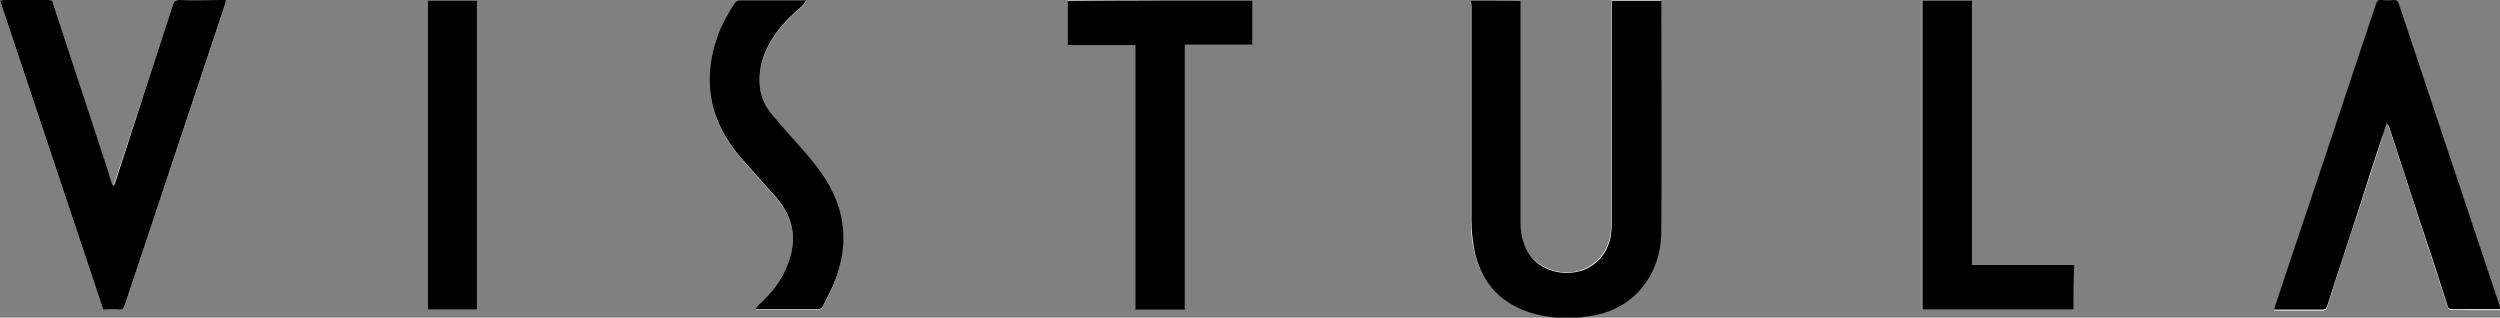 <?xml version="1.0" encoding="utf-8"?>
<!-- Generator: Adobe Illustrator 26.1.0, SVG Export Plug-In . SVG Version: 6.00 Build 0)  -->
<svg version="1.1" id="Layer_1" xmlns="http://www.w3.org/2000/svg" xmlns:xlink="http://www.w3.org/1999/xlink" x="0px" y="0px"
	 viewBox="0 0 499 63.4" style="enable-background:new 0 0 499 63.4;" xml:space="preserve">
<rect x="0" y="0" width="499" height="63.4" fill="#808080" stroke="none"/>
<style type="text/css">
	.st0{fill:#FFFFFF;}
</style>
<g>
	<path class="st0" d="M293.6,0.1c0,0.3,0,0.6,0,0.9c0,14.3,0,28.7,0,43c0,1.8,0.1,3.7,0.5,5.4c1.2,6.3,4.7,10.7,10.9,12.8
		c4,1.3,8.1,1.5,12.2,0.8c3.5-0.6,6.8-1.9,9.3-4.4c3.6-3.5,5-7.9,5-12.7c0.1-15,0-30,0-45c0-0.3,0-0.5,0-0.8c-3.3,0-6.6,0-9.9,0
		c0,0.4,0,0.7,0,1c0,14.5,0,29.1,0,43.6c0,0.8-0.1,1.6-0.2,2.4c-0.7,3.7-3.4,6.4-6.9,7.1c-3.8,0.7-7.6-0.9-9.6-3.9
		c-1.1-1.8-1.5-3.8-1.5-6c0-14.4,0-28.9,0-43.3c0-0.3,0-0.6,0-1C300.1,0.1,296.9,0.1,293.6,0.1z M20.6,61.8c1.1,0,2.1-0.1,3.1,0
		c0.7,0.1,1-0.2,1.2-0.9c3.4-10.3,6.8-20.6,10.3-30.9c3.2-9.7,6.5-19.4,9.7-29.1C45,0.7,45,0.4,45.1,0c-0.4,0-0.7,0-0.9,0
		c-2.8,0-5.6,0-8.4,0c-0.8,0-1.1,0.2-1.3,1c-3.8,11.8-7.7,23.6-11.6,35.3c-0.1,0.2-0.2,0.5-0.3,0.7c-0.3-0.3-0.4-0.5-0.5-0.8
		c-0.5-1.5-1-3-1.4-4.5C17.3,21.4,14,11.1,10.6,0.7C10.4,0.2,10.2,0,9.6,0c-3,0-6,0-9,0C0.5,0,0.3,0.1,0,0.1
		C6.9,20.7,13.7,41.2,20.6,61.8z M476.4,24.6c0.2,0.3,0.3,0.5,0.4,0.7c2,6.2,4.1,12.4,6.1,18.7c1.9,5.7,3.7,11.4,5.6,17.1
		c0.2,0.6,0.4,0.8,1,0.8c1-0.1,2.1,0,3.1,0c2.1,0,4.3,0,6.5,0c-0.1-0.3-0.2-0.6-0.2-0.8c-4-12-8-23.9-12-35.9
		c-2.7-8.1-5.4-16.2-8.1-24.3c-0.2-0.5-0.4-0.8-1-0.7c-0.8,0.1-1.6,0.1-2.3,0c-0.8-0.1-1.1,0.2-1.3,0.9c-2.8,8.6-5.7,17.2-8.6,25.8
		c-3.8,11.5-7.6,22.9-11.5,34.4c-0.1,0.2-0.1,0.4-0.2,0.7c3.2,0,6.4,0,9.5,0c0.6,0,0.9-0.1,1.1-0.7c2-6.2,4-12.5,6.1-18.7
		c1.6-5,3.3-10.1,4.9-15.1C475.7,26.4,476,25.6,476.4,24.6z M250,0.1c-12.4,0-24.6,0-36.9,0c0,3,0,5.9,0,8.8c4.5,0,9,0,13.5,0
		c0,17.7,0,35.2,0,52.8c3.3,0,6.6,0,9.9,0c0-17.6,0-35.2,0-52.9c4.5,0,9,0,13.5,0C250,5.9,250,3,250,0.1z M413.9,61.8
		c0-3,0-5.9,0-8.9c-6.8,0-13.5,0-20.4,0c0-17.6,0-35.2,0-52.8c-3.4,0-6.6,0-9.9,0c0,20.6,0,41.1,0,61.7
		C393.8,61.8,403.8,61.8,413.9,61.8z M150.8,61.6c0.1,0.1,0.1,0.1,0.2,0.2c4.2,0,8.3,0,12.5,0c0.2,0,0.6-0.3,0.7-0.5
		c0.9-1.8,1.9-3.6,2.6-5.5c1.6-4.6,2-9.4,0.7-14.1c-1.2-4.4-3.9-8-6.9-11.3c-2.1-2.4-4.2-4.7-6.3-7.2c-1.4-1.7-2.4-3.5-2.6-5.7
		c-0.4-3.5,0.6-6.6,2.4-9.6c1.6-2.6,3.8-4.7,6.1-6.7c0.2-0.2,0.4-0.5,0.7-1c-0.5,0-0.8,0-1,0c-4,0-8,0-12.1,0
		c-0.5,0-0.9,0.2-1.2,0.6c-1.3,2-2.5,4.1-3.3,6.3c-1.7,4.7-2.2,9.4-1,14.3c1.1,4.3,3.5,7.8,6.3,11c2.1,2.4,4.3,4.8,6.4,7.2
		c3.4,3.9,4.1,8.2,2.3,13.1c-1.3,3.3-3.5,6-6,8.4C151.1,61.2,151,61.4,150.8,61.6z M85.4,61.8c3.3,0,6.5,0,9.8,0
		c0-20.6,0-41.1,0-61.7c-3.3,0-6.5,0-9.8,0C85.4,20.6,85.4,41.2,85.4,61.8z"/>
	<path d="M293.6,0.1c3.3,0,6.5,0,9.9,0c0,0.3,0,0.7,0,1c0,14.4,0,28.9,0,43.3c0,2.1,0.4,4.1,1.5,6c1.9,3.1,5.7,4.6,9.6,3.9
		c3.6-0.7,6.2-3.4,6.9-7.1c0.1-0.8,0.2-1.6,0.2-2.4c0-14.5,0-29.1,0-43.6c0-0.3,0-0.6,0-1c3.3,0,6.5,0,9.9,0c0,0.3,0,0.5,0,0.8
		c0,15,0.1,30,0,45c0,4.8-1.5,9.2-5,12.7c-2.6,2.5-5.8,3.9-9.3,4.4c-4.1,0.7-8.2,0.5-12.2-0.8c-6.2-2.1-9.7-6.4-10.9-12.8
		c-0.3-1.8-0.5-3.6-0.5-5.4c0-14.3,0-28.7,0-43C293.6,0.7,293.6,0.4,293.6,0.1z"/>
	<path d="M20.6,61.8C13.7,41.2,6.9,20.7,0,0.1C0.3,0.1,0.5,0,0.7,0c3,0,6,0,9,0c0.6,0,0.8,0.2,0.9,0.7c3.4,10.4,6.8,20.7,10.2,31.1
		c0.5,1.5,1,3,1.4,4.5c0.1,0.3,0.2,0.5,0.5,0.8c0.1-0.2,0.2-0.5,0.3-0.7C26.8,24.6,30.7,12.8,34.5,1c0.2-0.7,0.5-1,1.3-1
		c2.8,0.1,5.6,0,8.4,0c0.3,0,0.5,0,0.9,0C45,0.4,45,0.7,44.9,0.9c-3.2,9.7-6.5,19.4-9.7,29.1c-3.4,10.3-6.9,20.6-10.3,30.9
		c-0.2,0.7-0.5,1-1.2,0.9C22.7,61.7,21.6,61.8,20.6,61.8z"/>
	<path d="M476.4,24.6c-0.4,1-0.6,1.9-0.9,2.7c-1.7,5-3.3,10.1-4.9,15.1c-2,6.2-4.1,12.4-6.1,18.7c-0.2,0.6-0.5,0.7-1.1,0.7
		c-3.1,0-6.3,0-9.5,0c0.1-0.3,0.1-0.5,0.2-0.7c3.8-11.5,7.7-22.9,11.5-34.4c2.9-8.6,5.7-17.2,8.6-25.8c0.2-0.7,0.5-1,1.3-0.9
		c0.8,0.1,1.6,0.1,2.3,0c0.6,0,0.8,0.2,1,0.7c2.7,8.1,5.4,16.2,8.1,24.3c4,12,8,23.9,12,35.9c0.1,0.3,0.1,0.5,0.2,0.8
		c-2.2,0-4.3,0-6.5,0c-1,0-2.1,0-3.1,0c-0.6,0-0.9-0.2-1-0.8c-1.8-5.7-3.7-11.4-5.6-17.1c-2-6.2-4.1-12.5-6.1-18.7
		C476.7,25.1,476.6,24.9,476.4,24.6z"/>
	<path d="M250,0.1c0,2.9,0,5.8,0,8.8c-4.5,0-9,0-13.5,0c0,17.7,0,35.2,0,52.9c-3.3,0-6.6,0-9.9,0c0-17.6,0-35.1,0-52.8
		c-4.5,0-9,0-13.5,0c0-3,0-5.9,0-8.8C225.3,0.1,237.6,0.1,250,0.1z"/>
	<path d="M413.9,61.8c-10.1,0-20.1,0-30.2,0c0-20.6,0-41.1,0-61.7c3.3,0,6.5,0,9.9,0c0,17.6,0,35.2,0,52.8c6.8,0,13.6,0,20.4,0
		C413.9,55.9,413.9,58.8,413.9,61.8z"/>
	<path d="M150.8,61.6c0.2-0.2,0.3-0.4,0.5-0.6c2.6-2.4,4.8-5.1,6-8.4c1.8-4.8,1.1-9.2-2.3-13.1c-2.1-2.4-4.3-4.8-6.4-7.2
		c-2.9-3.2-5.2-6.8-6.3-11c-1.2-4.9-0.7-9.6,1-14.3c0.8-2.2,2-4.3,3.3-6.3c0.3-0.4,0.6-0.6,1.2-0.6c4,0,8,0,12.1,0c0.2,0,0.5,0,1,0
		c-0.3,0.4-0.5,0.8-0.7,1c-2.3,2-4.5,4.1-6.1,6.7c-1.8,2.9-2.8,6.1-2.4,9.6c0.2,2.2,1.2,4.1,2.6,5.7c2,2.4,4.2,4.8,6.3,7.2
		c3,3.4,5.6,6.9,6.9,11.3c1.4,4.8,1,9.5-0.7,14.1c-0.7,1.9-1.7,3.7-2.6,5.5c-0.1,0.2-0.5,0.5-0.7,0.5c-4.2,0-8.3,0-12.5,0
		C150.9,61.7,150.8,61.7,150.8,61.6z"/>
	<path d="M85.4,61.8c0-20.6,0-41.1,0-61.7c3.3,0,6.5,0,9.8,0c0,20.6,0,41.1,0,61.7C91.9,61.8,88.6,61.8,85.4,61.8z"/>
</g>
</svg>

